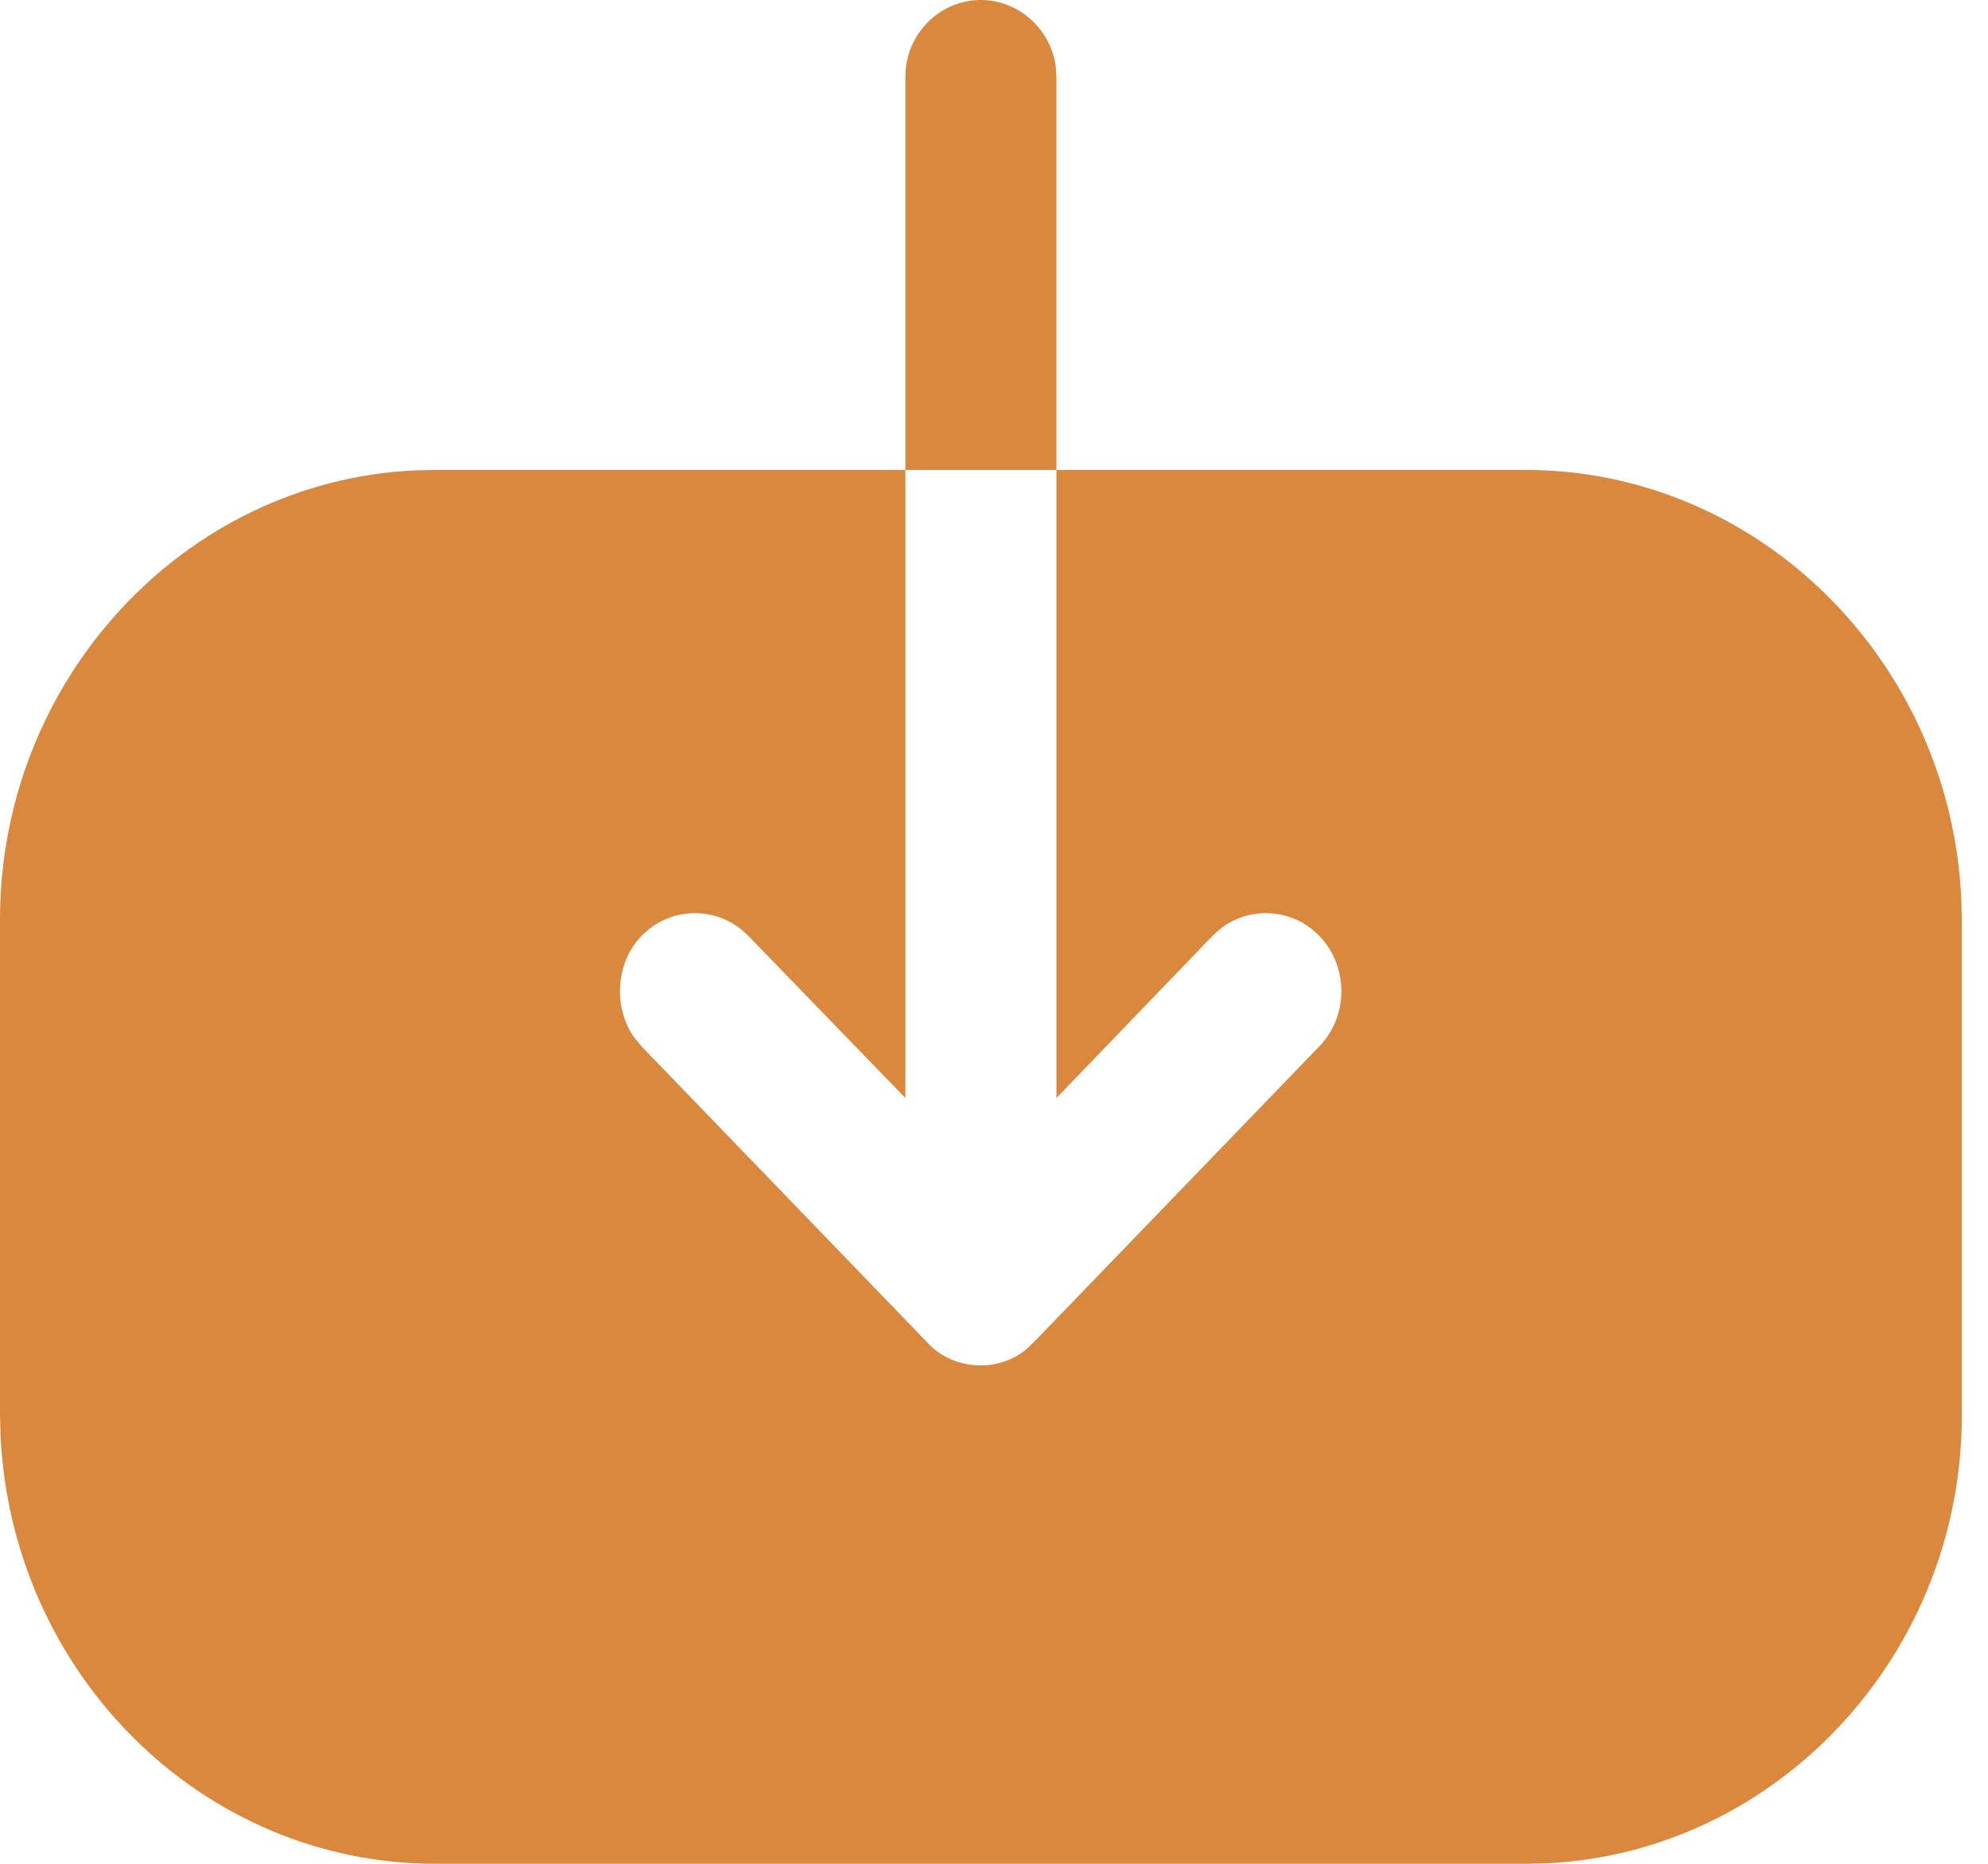 <svg width="32" height="30" viewBox="0 0 32 30" fill="none" xmlns="http://www.w3.org/2000/svg">
<path d="M14.574 7.564V1.234C14.574 0.561 15.111 0 15.79 0C16.398 0 16.913 0.471 16.994 1.068L17.005 1.234V7.564L24.553 7.564C28.311 7.564 31.398 10.642 31.571 14.48L31.579 14.82V22.777C31.579 26.642 28.599 29.814 24.897 29.992L24.568 30H7.011C3.253 30 0.18 26.938 0.008 23.086L0 22.744V14.804C0 10.939 2.965 7.751 6.666 7.572L6.995 7.564H14.574V17.674L12.047 15.065C11.574 14.576 10.8 14.576 10.326 15.065C10.089 15.309 9.979 15.635 9.979 15.961C9.979 16.209 10.05 16.468 10.199 16.686L10.326 16.842L14.921 21.603C15.142 21.848 15.458 21.978 15.79 21.978C16.053 21.978 16.316 21.887 16.524 21.716L16.642 21.603L21.237 16.842C21.71 16.353 21.71 15.554 21.237 15.065C20.806 14.62 20.128 14.58 19.652 14.943L19.516 15.065L17.005 17.674V7.564L14.574 7.564Z" fill="#D9883D"/>
</svg>
